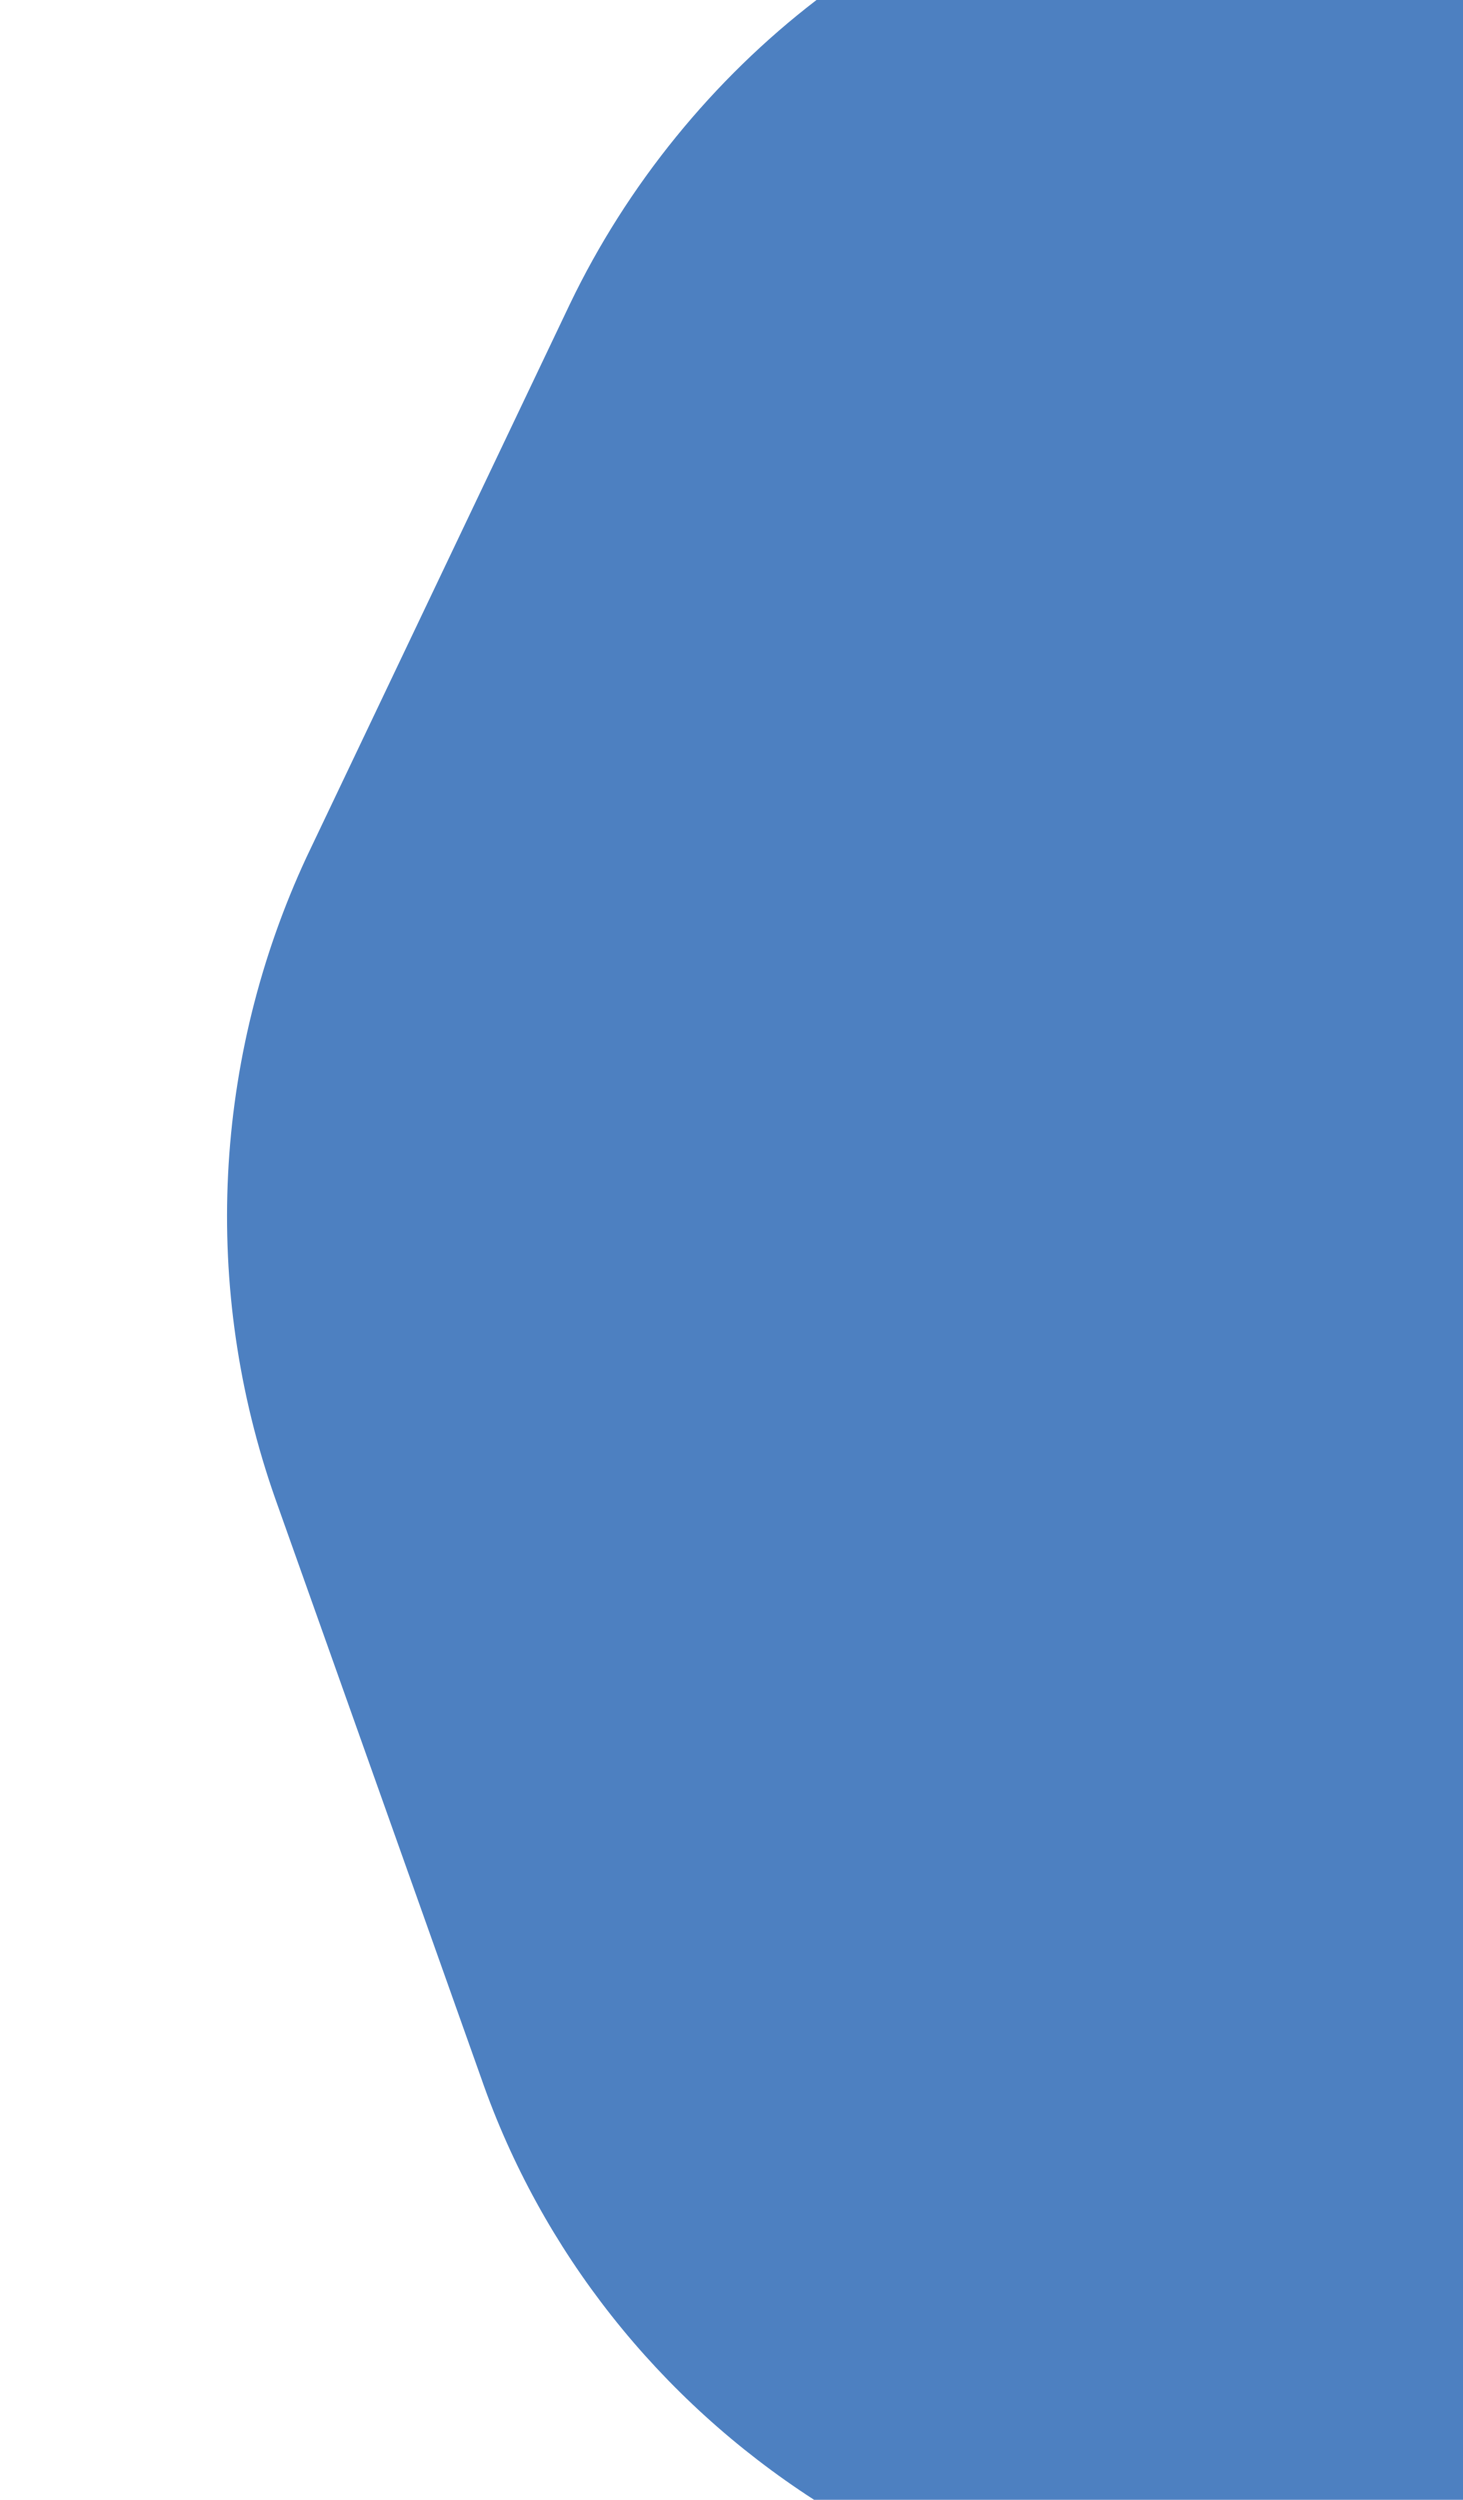 <?xml version="1.0" encoding="utf-8"?>
<!-- Generator: Adobe Illustrator 28.0.0, SVG Export Plug-In . SVG Version: 6.00 Build 0)  -->
<svg version="1.1" id="Laag_1" xmlns="http://www.w3.org/2000/svg" xmlns:xlink="http://www.w3.org/1999/xlink" x="0px" y="0px"
	 viewBox="0 0 61.1 104.4" style="enable-background:new 0 0 61.1 104.4;" xml:space="preserve">
<style type="text/css">
	.st0{fill:#4D80C1;}
</style>
<g>
	<path class="st0" d="M11.5,62.6l8.6,24.2c2.5,7.2,7.4,13.4,13.9,17.6h27.1V0h-27c-4.3,3.3-7.9,7.7-10.3,12.7l-11,23.1
		C8.9,44.2,8.4,53.8,11.5,62.6z"/>
</g>
</svg>
